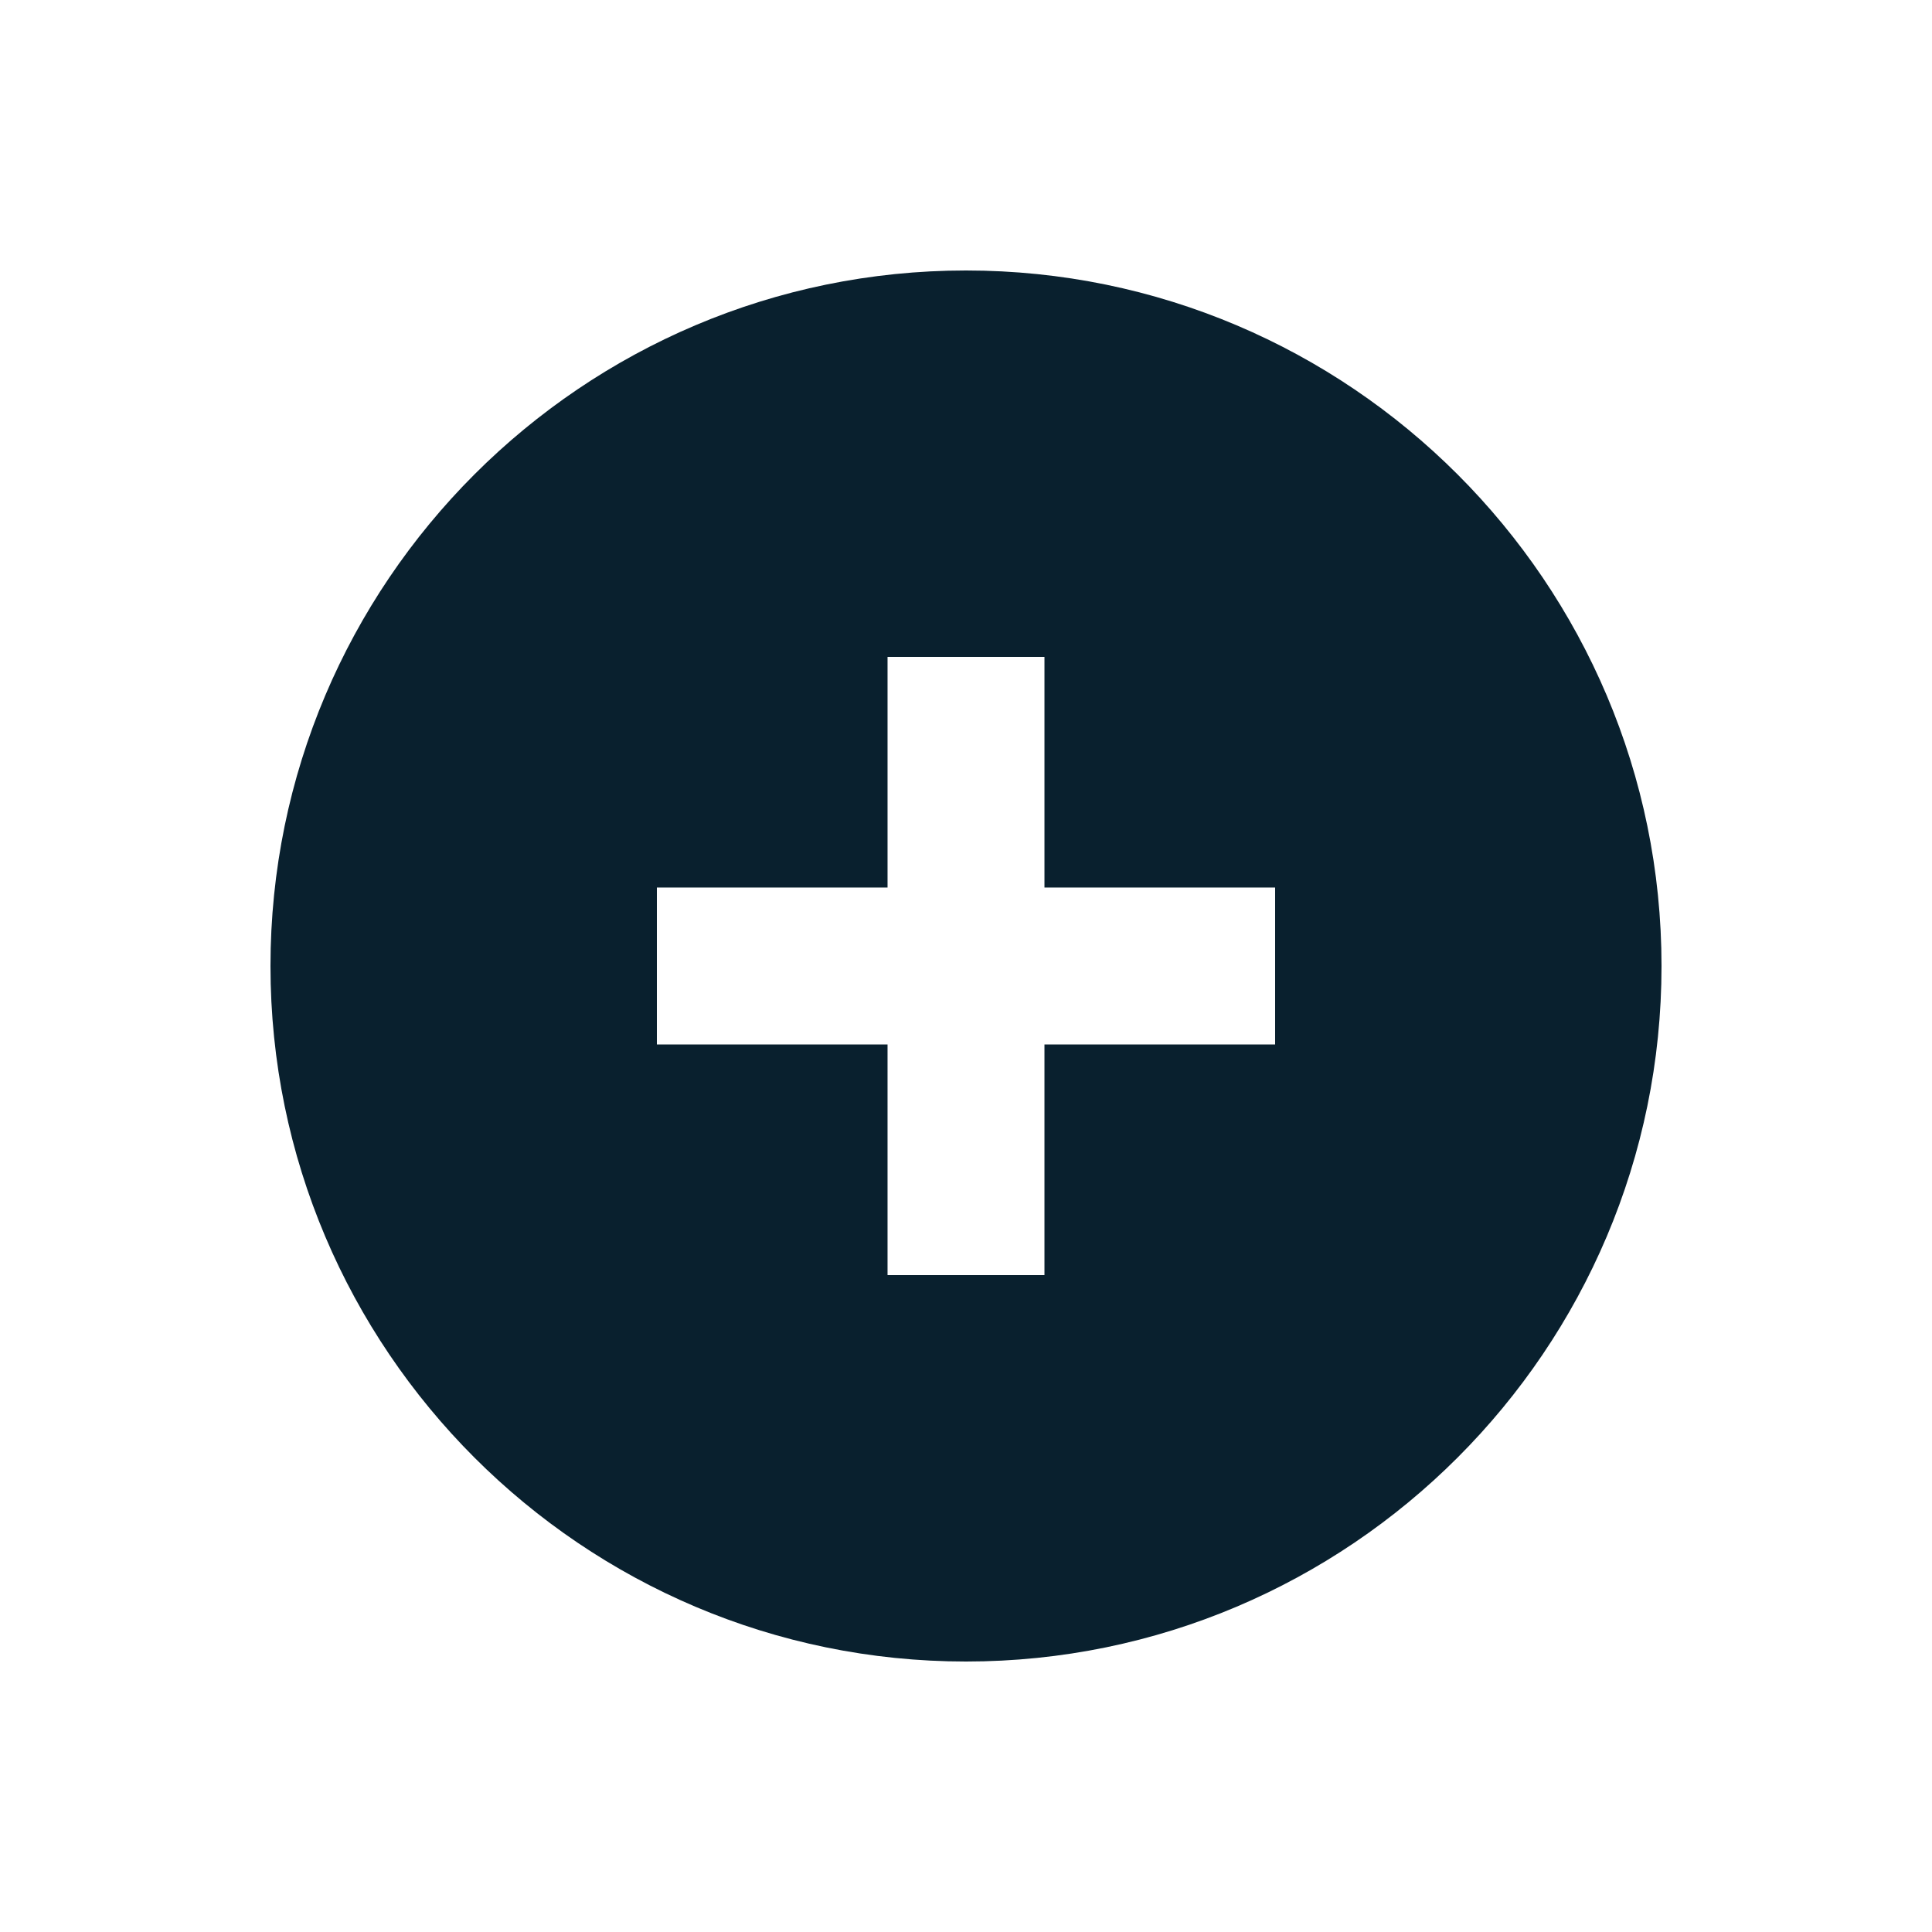 <svg xmlns="http://www.w3.org/2000/svg" xmlns:xlink="http://www.w3.org/1999/xlink" version="1.1" x="0px" y="0px" viewBox="0 0 100 100" enable-background="new 0 0 100 100" xml:space="preserve" aria-hidden="true" width="100px" height="100px" style="fill:url(#CerosGradient_id5287aa83f);"><defs><linearGradient class="cerosgradient" data-cerosgradient="true" id="CerosGradient_id5287aa83f" gradientUnits="userSpaceOnUse" x1="50%" y1="100%" x2="50%" y2="0%"><stop offset="0%" stop-color="#09202E"/><stop offset="100%" stop-color="#09202E"/></linearGradient><linearGradient/></defs><g><path d="M50,86c19.851,0,36-16.149,36-36S69.851,14,50,14S14,30.149,14,50S30.149,86,50,86z M34,45.939h11.939V34h8.122v11.939H66   v8.122H54.061V66h-8.122V54.061H34V45.939z" style="fill:url(#CerosGradient_id5287aa83f);"/></g></svg>